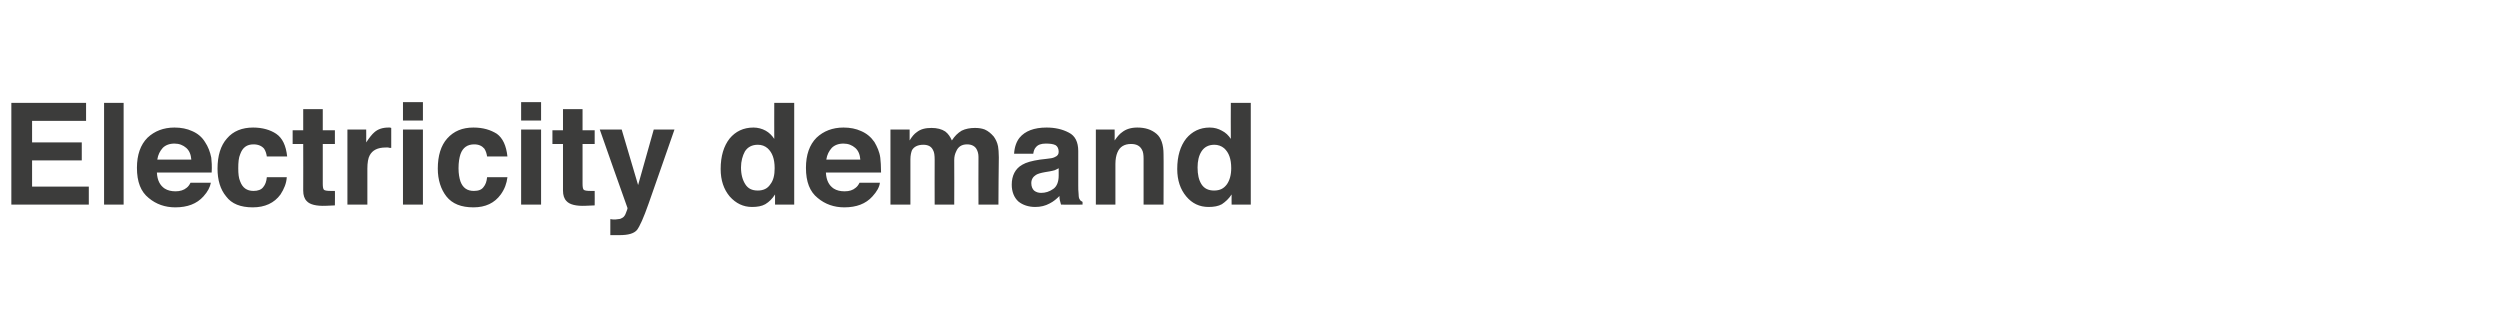 <?xml version="1.0" standalone="no"?>
<!DOCTYPE svg PUBLIC "-//W3C//DTD SVG 1.1//EN" "http://www.w3.org/Graphics/SVG/1.1/DTD/svg11.dtd">
<svg xmlns="http://www.w3.org/2000/svg" version="1.1" width="639px" height="80.4px" viewBox="0 -2 639 80.4" style="top:-2px">
  <desc>Electricity demand</desc>
  <defs/>
  <g id="Polygon71454">
    <path d="M 22 28.9 L 8.2 28.9 L 8.2 34.4 L 20.9 34.4 L 20.9 39 L 8.2 39 L 8.2 45.7 L 22.7 45.7 L 22.7 50.3 L 2.9 50.3 L 2.9 24.3 L 22 24.3 L 22 28.9 Z M 31.6 50.3 L 26.6 50.3 L 26.6 24.3 L 31.6 24.3 L 31.6 50.3 Z M 44.6 34.7 C 43.3 34.7 42.3 35.1 41.6 35.8 C 40.9 36.6 40.4 37.5 40.2 38.8 C 40.2 38.8 48.9 38.8 48.9 38.8 C 48.8 37.5 48.4 36.5 47.6 35.8 C 46.8 35.1 45.8 34.7 44.6 34.7 C 44.6 34.7 44.6 34.7 44.6 34.7 Z M 44.6 30.6 C 46.3 30.6 47.8 30.9 49.1 31.5 C 50.5 32.1 51.6 33 52.4 34.3 C 53.2 35.5 53.7 36.8 54 38.3 C 54.1 39.2 54.2 40.5 54.1 42.1 C 54.1 42.1 40.1 42.1 40.1 42.1 C 40.2 44.1 40.9 45.4 42.1 46.2 C 42.9 46.7 43.8 46.9 44.9 46.9 C 46 46.9 47 46.6 47.7 46 C 48.1 45.7 48.4 45.3 48.7 44.7 C 48.7 44.7 53.9 44.7 53.9 44.7 C 53.7 45.8 53.1 47 52 48.2 C 50.3 50.1 47.9 51 44.8 51 C 42.2 51 39.9 50.2 38 48.6 C 36 47 35 44.5 35 40.9 C 35 37.6 35.9 35 37.7 33.2 C 39.5 31.5 41.8 30.6 44.6 30.6 C 44.6 30.6 44.6 30.6 44.6 30.6 Z M 68.2 38 C 68.1 37.3 67.9 36.6 67.5 36 C 66.9 35.3 66 34.9 64.8 34.9 C 63.1 34.9 62 35.7 61.4 37.4 C 61 38.3 60.9 39.5 60.9 41 C 60.9 42.4 61 43.5 61.4 44.4 C 62 46 63.1 46.8 64.8 46.8 C 65.9 46.8 66.8 46.5 67.3 45.8 C 67.8 45.2 68.1 44.4 68.2 43.3 C 68.2 43.3 73.3 43.3 73.3 43.3 C 73.2 44.9 72.6 46.3 71.7 47.7 C 70.1 49.9 67.7 51 64.6 51 C 61.5 51 59.2 50.1 57.8 48.2 C 56.3 46.4 55.6 44 55.6 41.1 C 55.6 37.8 56.4 35.2 58 33.4 C 59.6 31.5 61.9 30.6 64.7 30.6 C 67.1 30.6 69.1 31.2 70.6 32.2 C 72.2 33.3 73.1 35.2 73.4 38 C 73.4 38 68.2 38 68.2 38 Z M 74.8 34.8 L 74.8 31.3 L 77.5 31.3 L 77.5 25.9 L 82.5 25.9 L 82.5 31.3 L 85.6 31.3 L 85.6 34.8 L 82.5 34.8 C 82.5 34.8 82.51 45.02 82.5 45 C 82.5 45.8 82.6 46.3 82.8 46.5 C 83 46.7 83.6 46.8 84.6 46.8 C 84.8 46.8 85 46.8 85.1 46.8 C 85.3 46.8 85.5 46.8 85.6 46.8 C 85.64 46.76 85.6 50.5 85.6 50.5 C 85.6 50.5 83.25 50.61 83.3 50.6 C 80.9 50.7 79.2 50.3 78.4 49.4 C 77.8 48.8 77.5 47.9 77.5 46.7 C 77.53 46.7 77.5 34.8 77.5 34.8 L 74.8 34.8 Z M 99.3 30.6 C 99.4 30.6 99.5 30.6 99.6 30.6 C 99.6 30.6 99.8 30.6 100 30.7 C 100 30.7 100 35.8 100 35.8 C 99.7 35.8 99.4 35.8 99.2 35.7 C 98.9 35.7 98.7 35.7 98.6 35.7 C 96.5 35.7 95.2 36.4 94.5 37.7 C 94.1 38.4 93.9 39.6 93.9 41.1 C 93.89 41.14 93.9 50.3 93.9 50.3 L 88.8 50.3 L 88.8 31.1 L 93.6 31.1 C 93.6 31.1 93.63 34.44 93.6 34.4 C 94.4 33.2 95.1 32.3 95.7 31.8 C 96.6 31 97.8 30.6 99.3 30.6 C 99.3 30.6 99.3 30.6 99.3 30.6 Z M 108.1 28.8 L 103 28.8 L 103 24.1 L 108.1 24.1 L 108.1 28.8 Z M 103 31.1 L 108.1 31.1 L 108.1 50.3 L 103 50.3 L 103 31.1 Z M 124.5 38 C 124.4 37.3 124.2 36.6 123.8 36 C 123.2 35.3 122.4 34.9 121.2 34.9 C 119.5 34.9 118.3 35.7 117.7 37.4 C 117.4 38.3 117.2 39.5 117.2 41 C 117.2 42.4 117.4 43.5 117.7 44.4 C 118.3 46 119.4 46.8 121.1 46.8 C 122.3 46.8 123.1 46.5 123.6 45.8 C 124.1 45.2 124.4 44.4 124.5 43.3 C 124.5 43.3 129.7 43.3 129.7 43.3 C 129.5 44.9 129 46.3 128 47.7 C 126.4 49.9 124.1 51 121 51 C 117.9 51 115.6 50.1 114.1 48.2 C 112.7 46.4 111.9 44 111.9 41.1 C 111.9 37.8 112.7 35.2 114.3 33.4 C 116 31.5 118.2 30.6 121 30.6 C 123.5 30.6 125.4 31.2 127 32.2 C 128.5 33.3 129.4 35.2 129.7 38 C 129.7 38 124.5 38 124.5 38 Z M 138.3 28.8 L 133.2 28.8 L 133.2 24.1 L 138.3 24.1 L 138.3 28.8 Z M 133.2 31.1 L 138.3 31.1 L 138.3 50.3 L 133.2 50.3 L 133.2 31.1 Z M 141.2 34.8 L 141.2 31.3 L 143.9 31.3 L 143.9 25.9 L 148.9 25.9 L 148.9 31.3 L 152 31.3 L 152 34.8 L 148.9 34.8 C 148.9 34.8 148.9 45.02 148.9 45 C 148.9 45.8 149 46.3 149.2 46.5 C 149.4 46.7 150 46.8 151 46.8 C 151.2 46.8 151.4 46.8 151.5 46.8 C 151.7 46.8 151.9 46.8 152 46.8 C 152.03 46.76 152 50.5 152 50.5 C 152 50.5 149.64 50.61 149.6 50.6 C 147.3 50.7 145.6 50.3 144.8 49.4 C 144.2 48.8 143.9 47.9 143.9 46.7 C 143.92 46.7 143.9 34.8 143.9 34.8 L 141.2 34.8 Z M 156 54 C 156 54 156.66 54.07 156.7 54.1 C 157.2 54.1 157.6 54.1 158.1 54 C 158.5 54 158.9 53.8 159.2 53.6 C 159.5 53.4 159.8 53 160 52.4 C 160.3 51.7 160.4 51.3 160.4 51.2 C 160.35 51.19 153.3 31.1 153.3 31.1 L 158.9 31.1 L 163.1 45.3 L 167.1 31.1 L 172.4 31.1 C 172.4 31.1 165.81 50.03 165.8 50 C 164.5 53.7 163.5 55.9 162.8 56.8 C 162 57.7 160.6 58.1 158.3 58.1 C 157.9 58.1 157.5 58.1 157.2 58.1 C 157 58.1 156.6 58.1 156 58.1 C 156.02 58.07 156 54 156 54 Z M 192.6 30.6 C 193.7 30.6 194.8 30.9 195.7 31.4 C 196.6 31.9 197.3 32.6 197.9 33.5 C 197.88 33.52 197.9 24.3 197.9 24.3 L 203 24.3 L 203 50.3 L 198.1 50.3 C 198.1 50.3 198.09 47.68 198.1 47.7 C 197.4 48.8 196.6 49.6 195.6 50.2 C 194.7 50.7 193.6 50.9 192.2 50.9 C 190 50.9 188.1 50 186.5 48.2 C 185 46.4 184.2 44.1 184.2 41.2 C 184.2 37.9 185 35.3 186.5 33.4 C 188 31.6 190 30.6 192.6 30.6 C 192.6 30.6 192.6 30.6 192.6 30.6 Z M 193.7 46.7 C 195.1 46.7 196.2 46.2 196.9 45.1 C 197.7 44.1 198 42.7 198 41 C 198 38.6 197.4 37 196.2 35.9 C 195.5 35.3 194.7 35 193.7 35 C 192.2 35 191.1 35.6 190.4 36.7 C 189.8 37.8 189.4 39.2 189.4 40.8 C 189.4 42.6 189.8 44 190.5 45.1 C 191.2 46.2 192.2 46.7 193.7 46.7 C 193.7 46.7 193.7 46.7 193.7 46.7 Z M 215.6 34.7 C 214.3 34.7 213.3 35.1 212.6 35.8 C 211.9 36.6 211.4 37.5 211.2 38.8 C 211.2 38.8 219.9 38.8 219.9 38.8 C 219.8 37.5 219.4 36.5 218.6 35.8 C 217.8 35.1 216.8 34.7 215.6 34.7 C 215.6 34.7 215.6 34.7 215.6 34.7 Z M 215.6 30.6 C 217.3 30.6 218.8 30.9 220.1 31.5 C 221.5 32.1 222.6 33 223.5 34.3 C 224.2 35.5 224.8 36.8 225 38.3 C 225.1 39.2 225.2 40.5 225.2 42.1 C 225.2 42.1 211.1 42.1 211.1 42.1 C 211.2 44.1 211.9 45.4 213.1 46.2 C 213.9 46.7 214.8 46.9 215.9 46.9 C 217.1 46.9 218 46.6 218.7 46 C 219.1 45.7 219.4 45.3 219.7 44.7 C 219.7 44.7 224.9 44.7 224.9 44.7 C 224.8 45.8 224.1 47 223 48.2 C 221.3 50.1 218.9 51 215.8 51 C 213.2 51 210.9 50.2 209 48.6 C 207 47 206 44.5 206 40.9 C 206 37.6 206.9 35 208.7 33.2 C 210.5 31.5 212.8 30.6 215.6 30.6 C 215.6 30.6 215.6 30.6 215.6 30.6 Z M 249.2 30.7 C 250.1 30.7 250.9 30.8 251.7 31.1 C 252.6 31.5 253.3 32.1 254 32.9 C 254.5 33.6 254.9 34.4 255.1 35.4 C 255.2 36 255.3 37 255.3 38.2 C 255.26 38.2 255.2 50.3 255.2 50.3 L 250.1 50.3 C 250.1 50.3 250.06 38.08 250.1 38.1 C 250.1 37.3 249.9 36.7 249.7 36.3 C 249.3 35.4 248.4 34.9 247.2 34.9 C 245.8 34.9 244.9 35.5 244.4 36.7 C 244.1 37.3 243.9 38 243.9 38.9 C 243.94 38.87 243.9 50.3 243.9 50.3 L 238.9 50.3 C 238.9 50.3 238.87 38.87 238.9 38.9 C 238.9 37.7 238.8 36.9 238.5 36.4 C 238.1 35.5 237.3 35 236 35 C 234.6 35 233.6 35.5 233.1 36.4 C 232.9 36.9 232.7 37.7 232.7 38.7 C 232.72 38.75 232.7 50.3 232.7 50.3 L 227.6 50.3 L 227.6 31.1 L 232.5 31.1 C 232.5 31.1 232.51 33.92 232.5 33.9 C 233.1 32.9 233.7 32.2 234.3 31.8 C 235.3 31 236.5 30.7 238.1 30.7 C 239.5 30.7 240.7 31 241.6 31.6 C 242.4 32.2 242.9 33 243.3 33.9 C 244 32.8 244.8 32 245.8 31.4 C 246.8 30.9 248 30.7 249.2 30.7 C 249.2 30.7 249.2 30.7 249.2 30.7 Z M 270.6 41 C 270.3 41.2 270 41.3 269.6 41.5 C 269.3 41.6 268.8 41.7 268.3 41.8 C 268.3 41.8 267.1 42 267.1 42 C 266 42.2 265.3 42.4 264.8 42.7 C 264 43.2 263.6 43.9 263.6 44.8 C 263.6 45.7 263.9 46.3 264.3 46.7 C 264.8 47.1 265.4 47.3 266.1 47.3 C 267.2 47.3 268.2 47 269.2 46.3 C 270.1 45.7 270.6 44.5 270.6 42.9 C 270.6 42.9 270.6 41 270.6 41 Z M 267.5 38.6 C 268.5 38.5 269.1 38.4 269.5 38.2 C 270.3 37.9 270.6 37.4 270.6 36.8 C 270.6 36 270.3 35.4 269.8 35.1 C 269.2 34.8 268.4 34.7 267.3 34.7 C 266.1 34.7 265.3 35 264.8 35.6 C 264.4 36 264.2 36.6 264.1 37.3 C 264.1 37.3 259.2 37.3 259.2 37.3 C 259.3 35.6 259.8 34.2 260.6 33.2 C 262 31.5 264.3 30.6 267.5 30.6 C 269.6 30.6 271.5 31 273.2 31.9 C 274.8 32.7 275.6 34.3 275.6 36.6 C 275.6 36.6 275.6 45.4 275.6 45.4 C 275.6 46.1 275.6 46.8 275.7 47.7 C 275.7 48.3 275.8 48.8 276 49 C 276.1 49.3 276.4 49.4 276.7 49.6 C 276.7 49.6 276.7 50.3 276.7 50.3 C 276.7 50.3 271.22 50.35 271.2 50.3 C 271.1 50 271 49.6 270.9 49.2 C 270.8 48.9 270.8 48.5 270.8 48.1 C 270.1 48.8 269.3 49.5 268.3 50 C 267.2 50.6 266 50.9 264.6 50.9 C 262.9 50.9 261.4 50.4 260.3 49.5 C 259.2 48.5 258.6 47 258.6 45.2 C 258.6 42.9 259.5 41.1 261.3 40.1 C 262.3 39.5 263.8 39.1 265.8 38.8 C 265.8 38.8 267.5 38.6 267.5 38.6 Z M 290.7 30.6 C 292.7 30.6 294.3 31.1 295.6 32.2 C 296.8 33.2 297.4 35 297.4 37.4 C 297.45 37.37 297.4 50.3 297.4 50.3 L 292.3 50.3 C 292.3 50.3 292.29 38.63 292.3 38.6 C 292.3 37.6 292.2 36.8 291.9 36.3 C 291.4 35.3 290.5 34.8 289.1 34.8 C 287.4 34.8 286.2 35.5 285.6 37 C 285.3 37.7 285.1 38.7 285.1 39.9 C 285.09 39.92 285.1 50.3 285.1 50.3 L 280.1 50.3 L 280.1 31.1 L 284.9 31.1 C 284.9 31.1 284.93 33.92 284.9 33.9 C 285.6 32.9 286.2 32.2 286.8 31.8 C 287.8 31 289.1 30.6 290.7 30.6 C 290.7 30.6 290.7 30.6 290.7 30.6 Z M 309.2 30.6 C 310.4 30.6 311.4 30.9 312.3 31.4 C 313.3 31.9 314 32.6 314.6 33.5 C 314.56 33.52 314.6 24.3 314.6 24.3 L 319.7 24.3 L 319.7 50.3 L 314.8 50.3 C 314.8 50.3 314.77 47.68 314.8 47.7 C 314.1 48.8 313.2 49.6 312.3 50.2 C 311.4 50.7 310.3 50.9 308.9 50.9 C 306.6 50.9 304.7 50 303.2 48.2 C 301.7 46.4 300.9 44.1 300.9 41.2 C 300.9 37.9 301.7 35.3 303.2 33.4 C 304.7 31.6 306.7 30.6 309.2 30.6 C 309.2 30.6 309.2 30.6 309.2 30.6 Z M 310.3 46.7 C 311.8 46.7 312.8 46.2 313.6 45.1 C 314.3 44.1 314.7 42.7 314.7 41 C 314.7 38.6 314.1 37 312.9 35.9 C 312.2 35.3 311.3 35 310.4 35 C 308.9 35 307.8 35.6 307.1 36.7 C 306.4 37.8 306.1 39.2 306.1 40.8 C 306.1 42.6 306.4 44 307.1 45.1 C 307.8 46.2 308.9 46.7 310.3 46.7 C 310.3 46.7 310.3 46.7 310.3 46.7 Z " stroke="none" fill="#3c3c3b"/>
  </g>
</svg>
